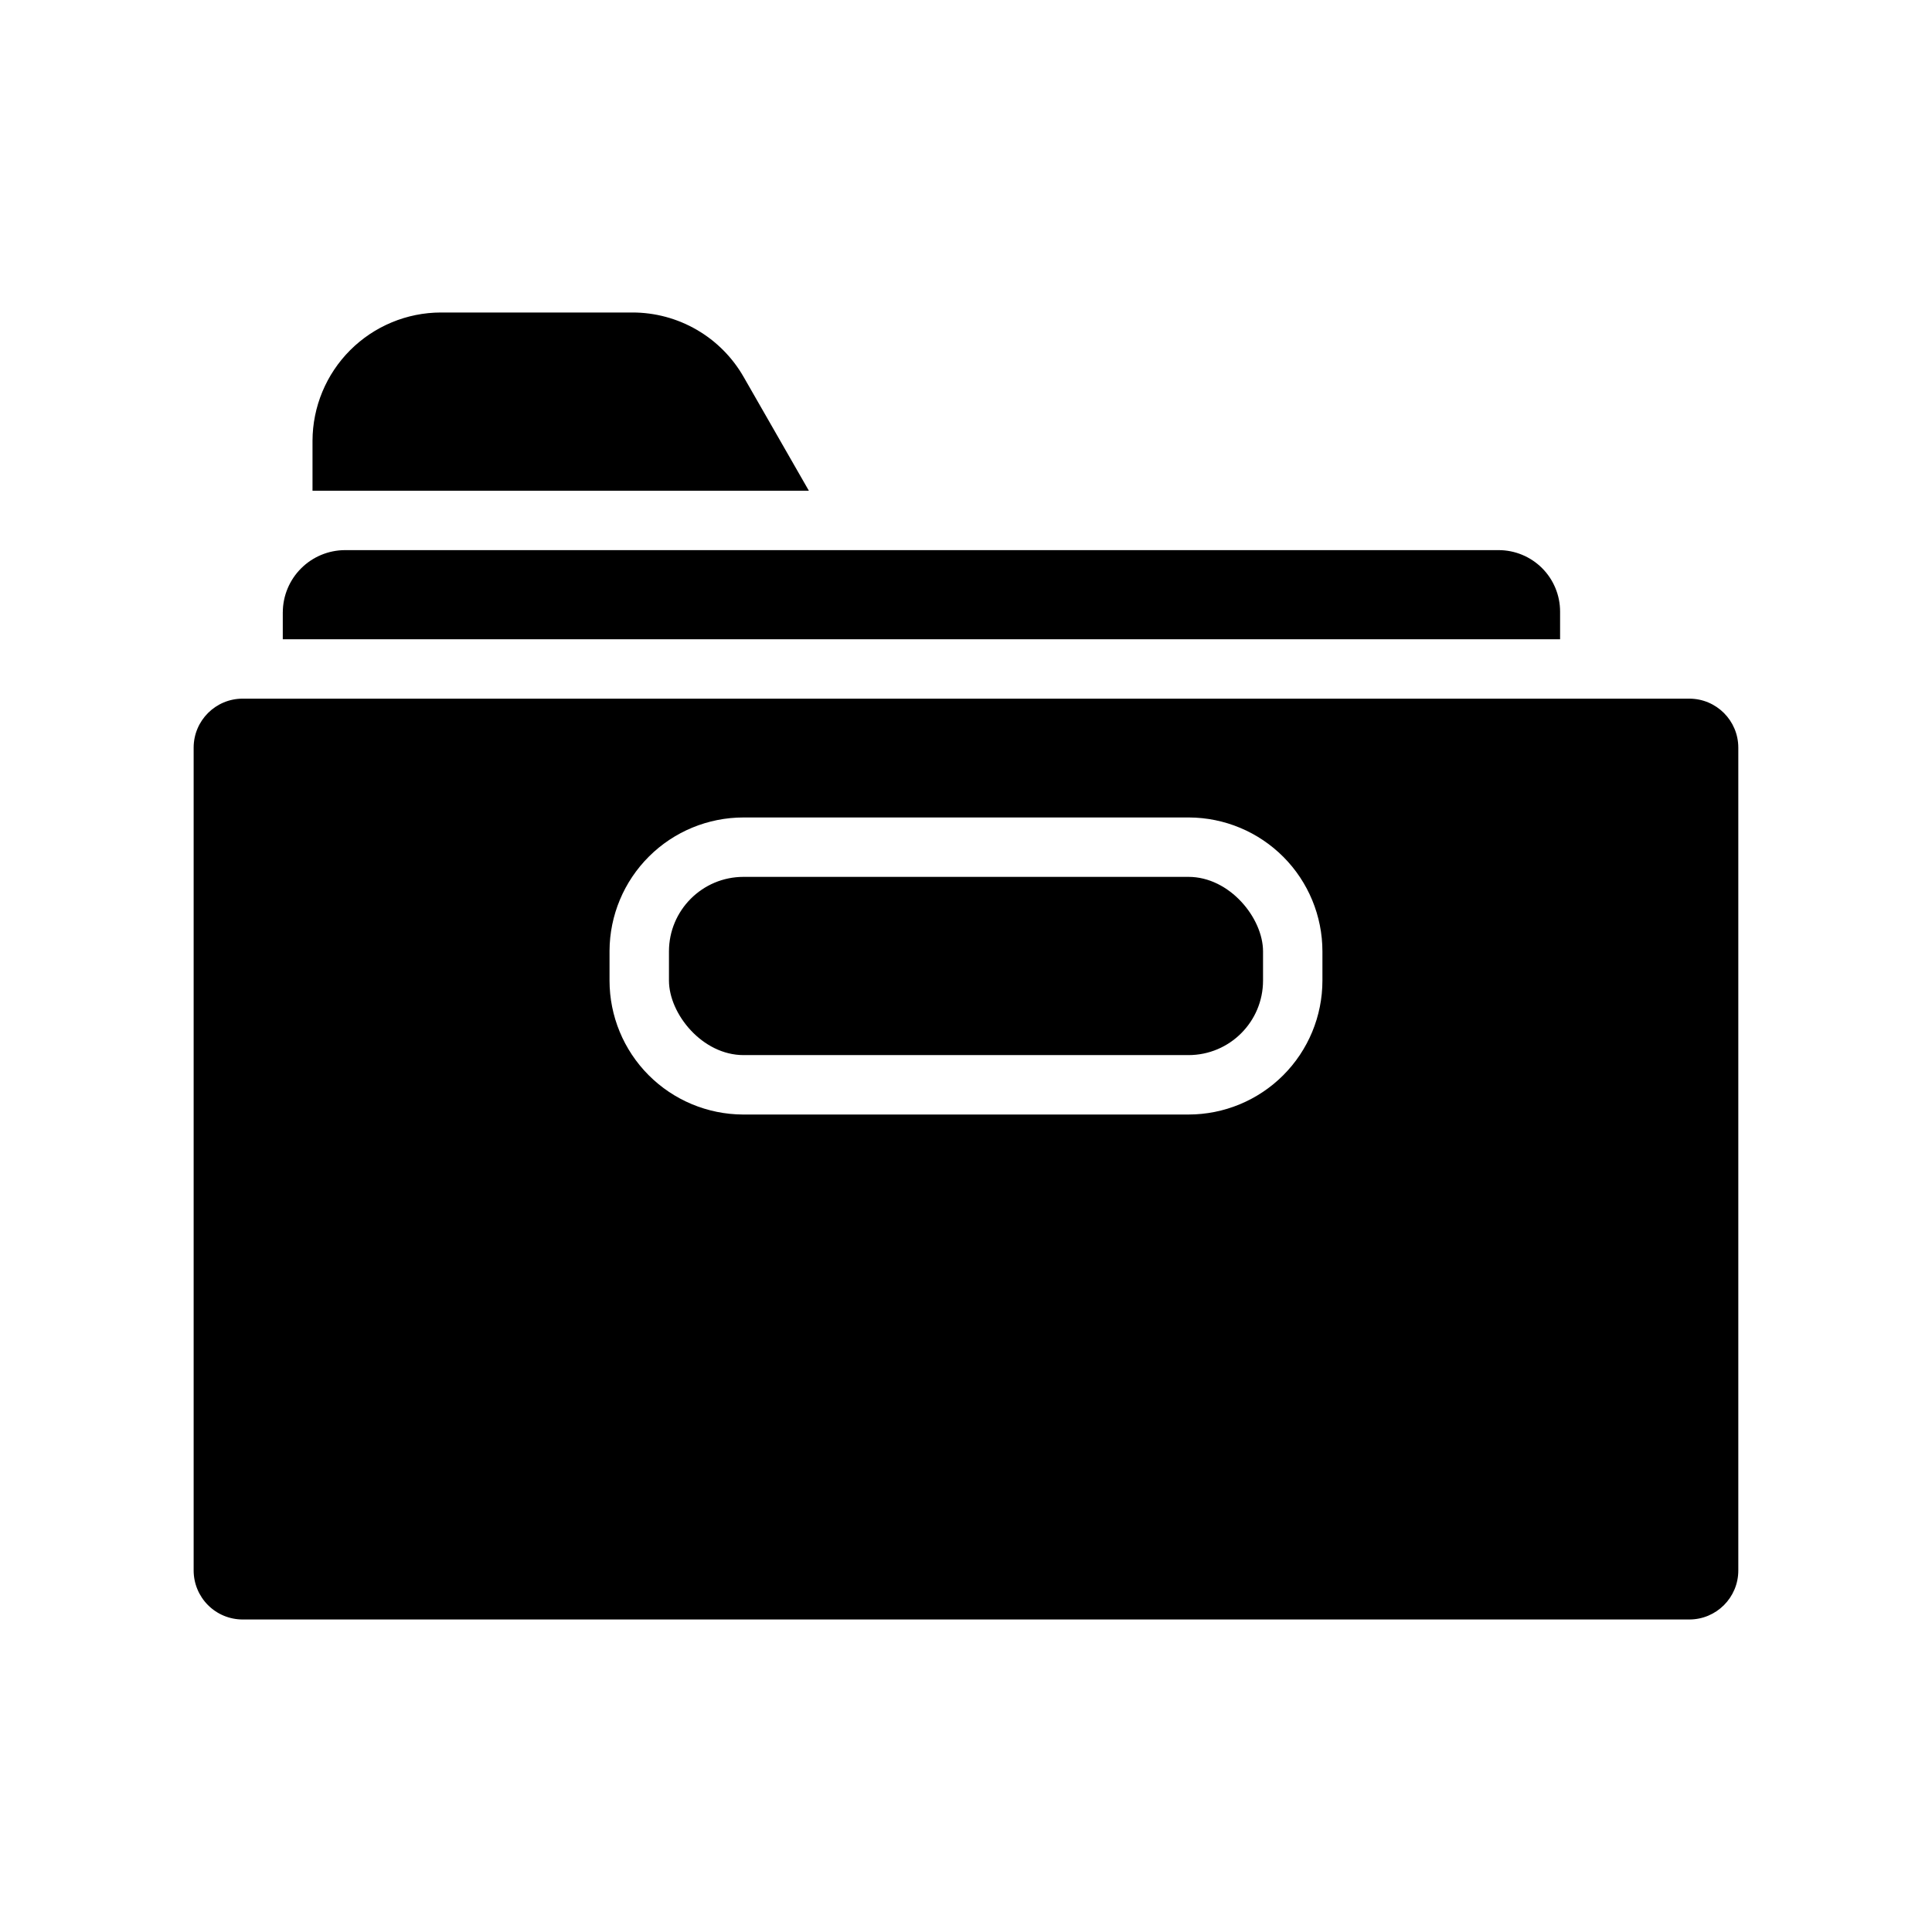 <?xml version="1.0" encoding="UTF-8"?>
<!-- Uploaded to: ICON Repo, www.svgrepo.com, Generator: ICON Repo Mixer Tools -->
<svg fill="#000000" width="800px" height="800px" version="1.1" viewBox="144 144 512 512" xmlns="http://www.w3.org/2000/svg">
 <g>
  <path d="m218.94 306.24v7.164h338.5v-7.32c0-4.324-1.715-8.469-4.769-11.523-3.059-3.055-7.203-4.773-11.523-4.773h-305.75c-4.356 0.023-8.531 1.762-11.609 4.844-3.082 3.078-4.824 7.254-4.844 11.609z"/>
  <path d="m591.68 329.15h-383.37c-7.176 0-12.992 5.816-12.992 12.992v218.05c0 3.445 1.371 6.746 3.805 9.184 2.438 2.438 5.742 3.805 9.188 3.805h383.37c7.172 0 12.988-5.816 12.988-12.988v-218.05c0-7.176-5.816-12.992-12.988-12.992zm-97.223 74.707c0 9.418-3.738 18.445-10.398 25.105-6.656 6.656-15.688 10.398-25.102 10.398h-118.08c-9.387-0.043-18.379-3.801-25-10.453-6.625-6.656-10.344-15.66-10.344-25.051v-7.871c0.039-9.391 3.801-18.379 10.453-25.004 6.652-6.625 15.66-10.344 25.047-10.344h118.08c9.391 0.043 18.379 3.801 25.004 10.457 6.621 6.652 10.34 15.66 10.34 25.047z"/>
  <path d="m341.04 376.38h117.92c10.914 0 19.758 10.914 19.758 19.758v7.715c0 10.914-8.848 19.758-19.758 19.758h-117.92c-10.914 0-19.758-10.914-19.758-19.758v-7.715c0-10.914 8.848-19.758 19.758-19.758z"/>
  <path d="m358.36 274.05-17.238-30.07c-2.965-5.215-7.258-9.551-12.445-12.566s-11.078-4.602-17.078-4.598h-50.773c-9.012 0.023-17.648 3.613-24.023 9.984-6.371 6.375-9.961 15.012-9.984 24.023v13.227z"/>
 </g>
</svg>